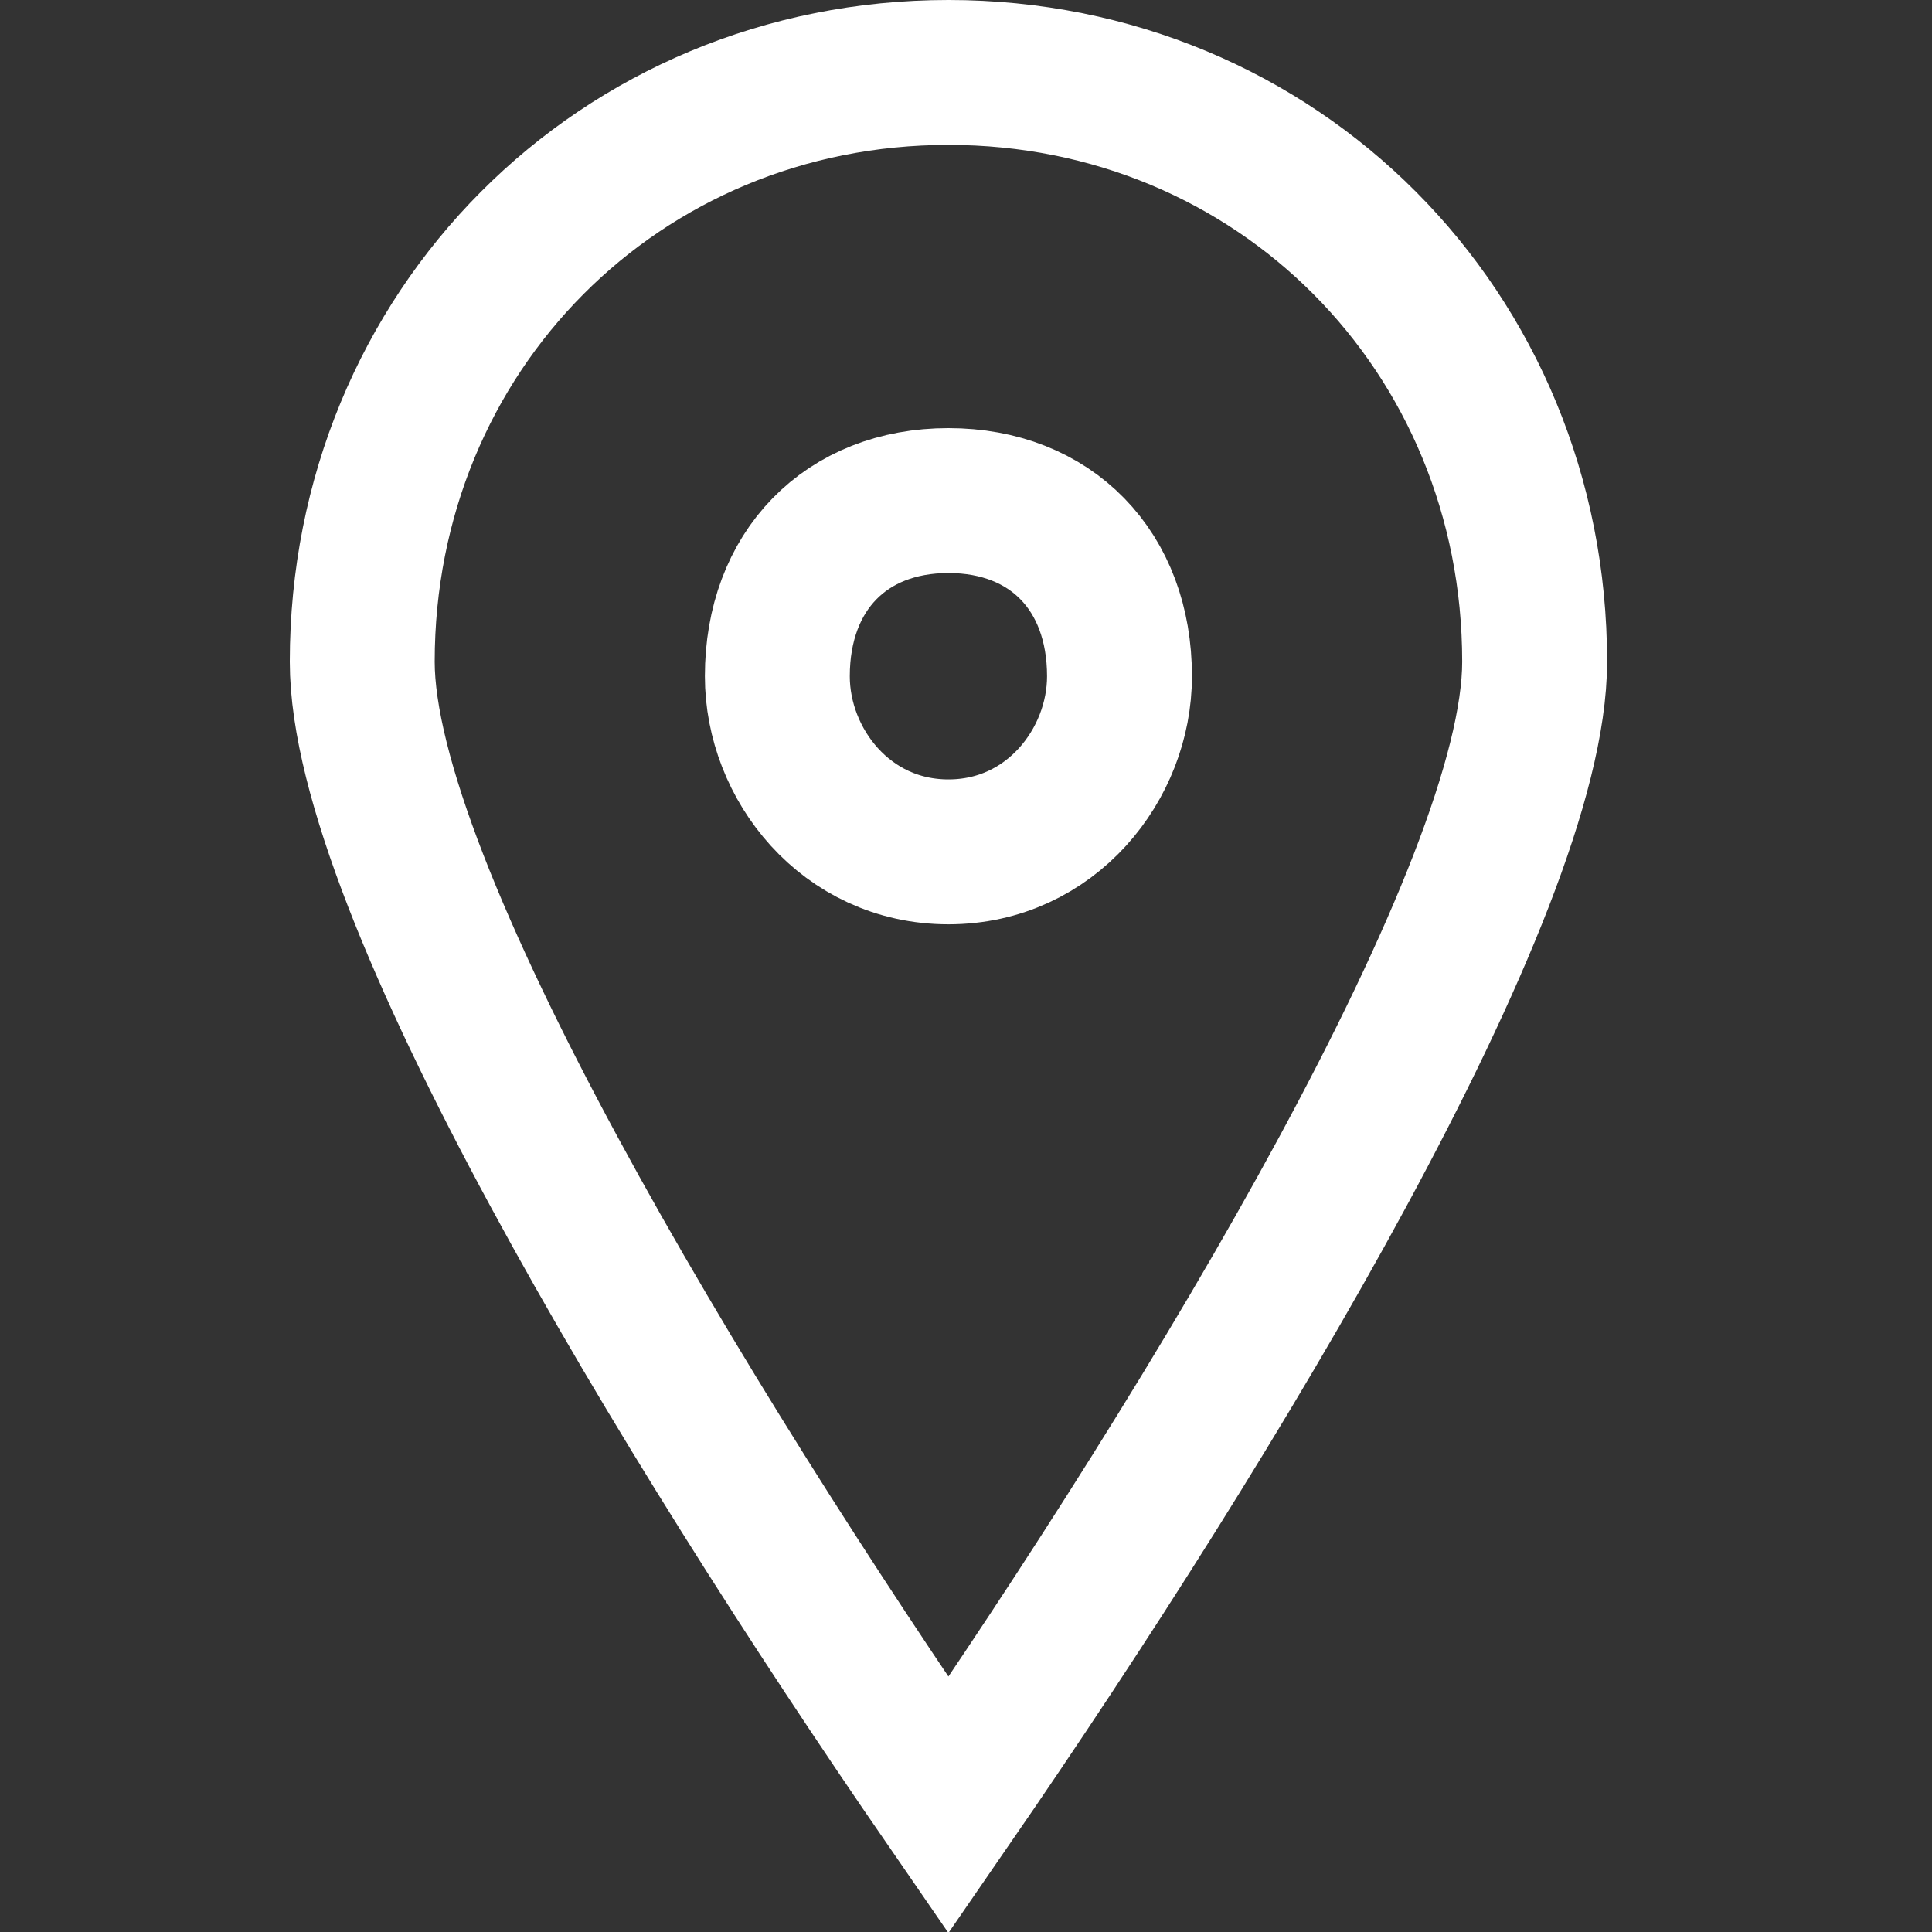 <?xml version="1.0" encoding="UTF-8"?>
<svg width="40px" height="40px" viewBox="0 0 40 40" version="1.1" xmlns="http://www.w3.org/2000/svg" xmlns:xlink="http://www.w3.org/1999/xlink">
    <rect x="0" y="0" width="40" height="40" fill="#333333" stroke="none"/>
    <title>Icon/Big/Pin@1x</title>
    <g id="Icon/Big/Pin" stroke="white" stroke-width="1" fill="none" fill-rule="evenodd">
        <g id="Group" transform="translate(6, 0)" stroke="white" stroke-width="3">
            <path d="M13.636,17.637 C11.511,17.637 10.094,15.819 10.094,14.001 C10.094,11.819 11.511,10.364 13.636,10.364 C15.762,10.364 17.178,11.819 17.178,14.001 C17.178,15.819 15.762,17.637 13.636,17.637" id="Path"></path>
            <path d="M13.636,1.5 C17.034,1.5 20.07,2.836 22.255,5.031 C24.443,7.228 25.773,10.282 25.773,13.699 C25.773,18.402 19.222,29.273 13.636,37.377 C8.05,29.272 1.5,18.401 1.5,13.699 C1.5,10.282 2.83,7.228 5.018,5.031 C7.203,2.836 10.239,1.5 13.636,1.5 Z" id="Path"></path>
        </g>
    </g>
</svg>